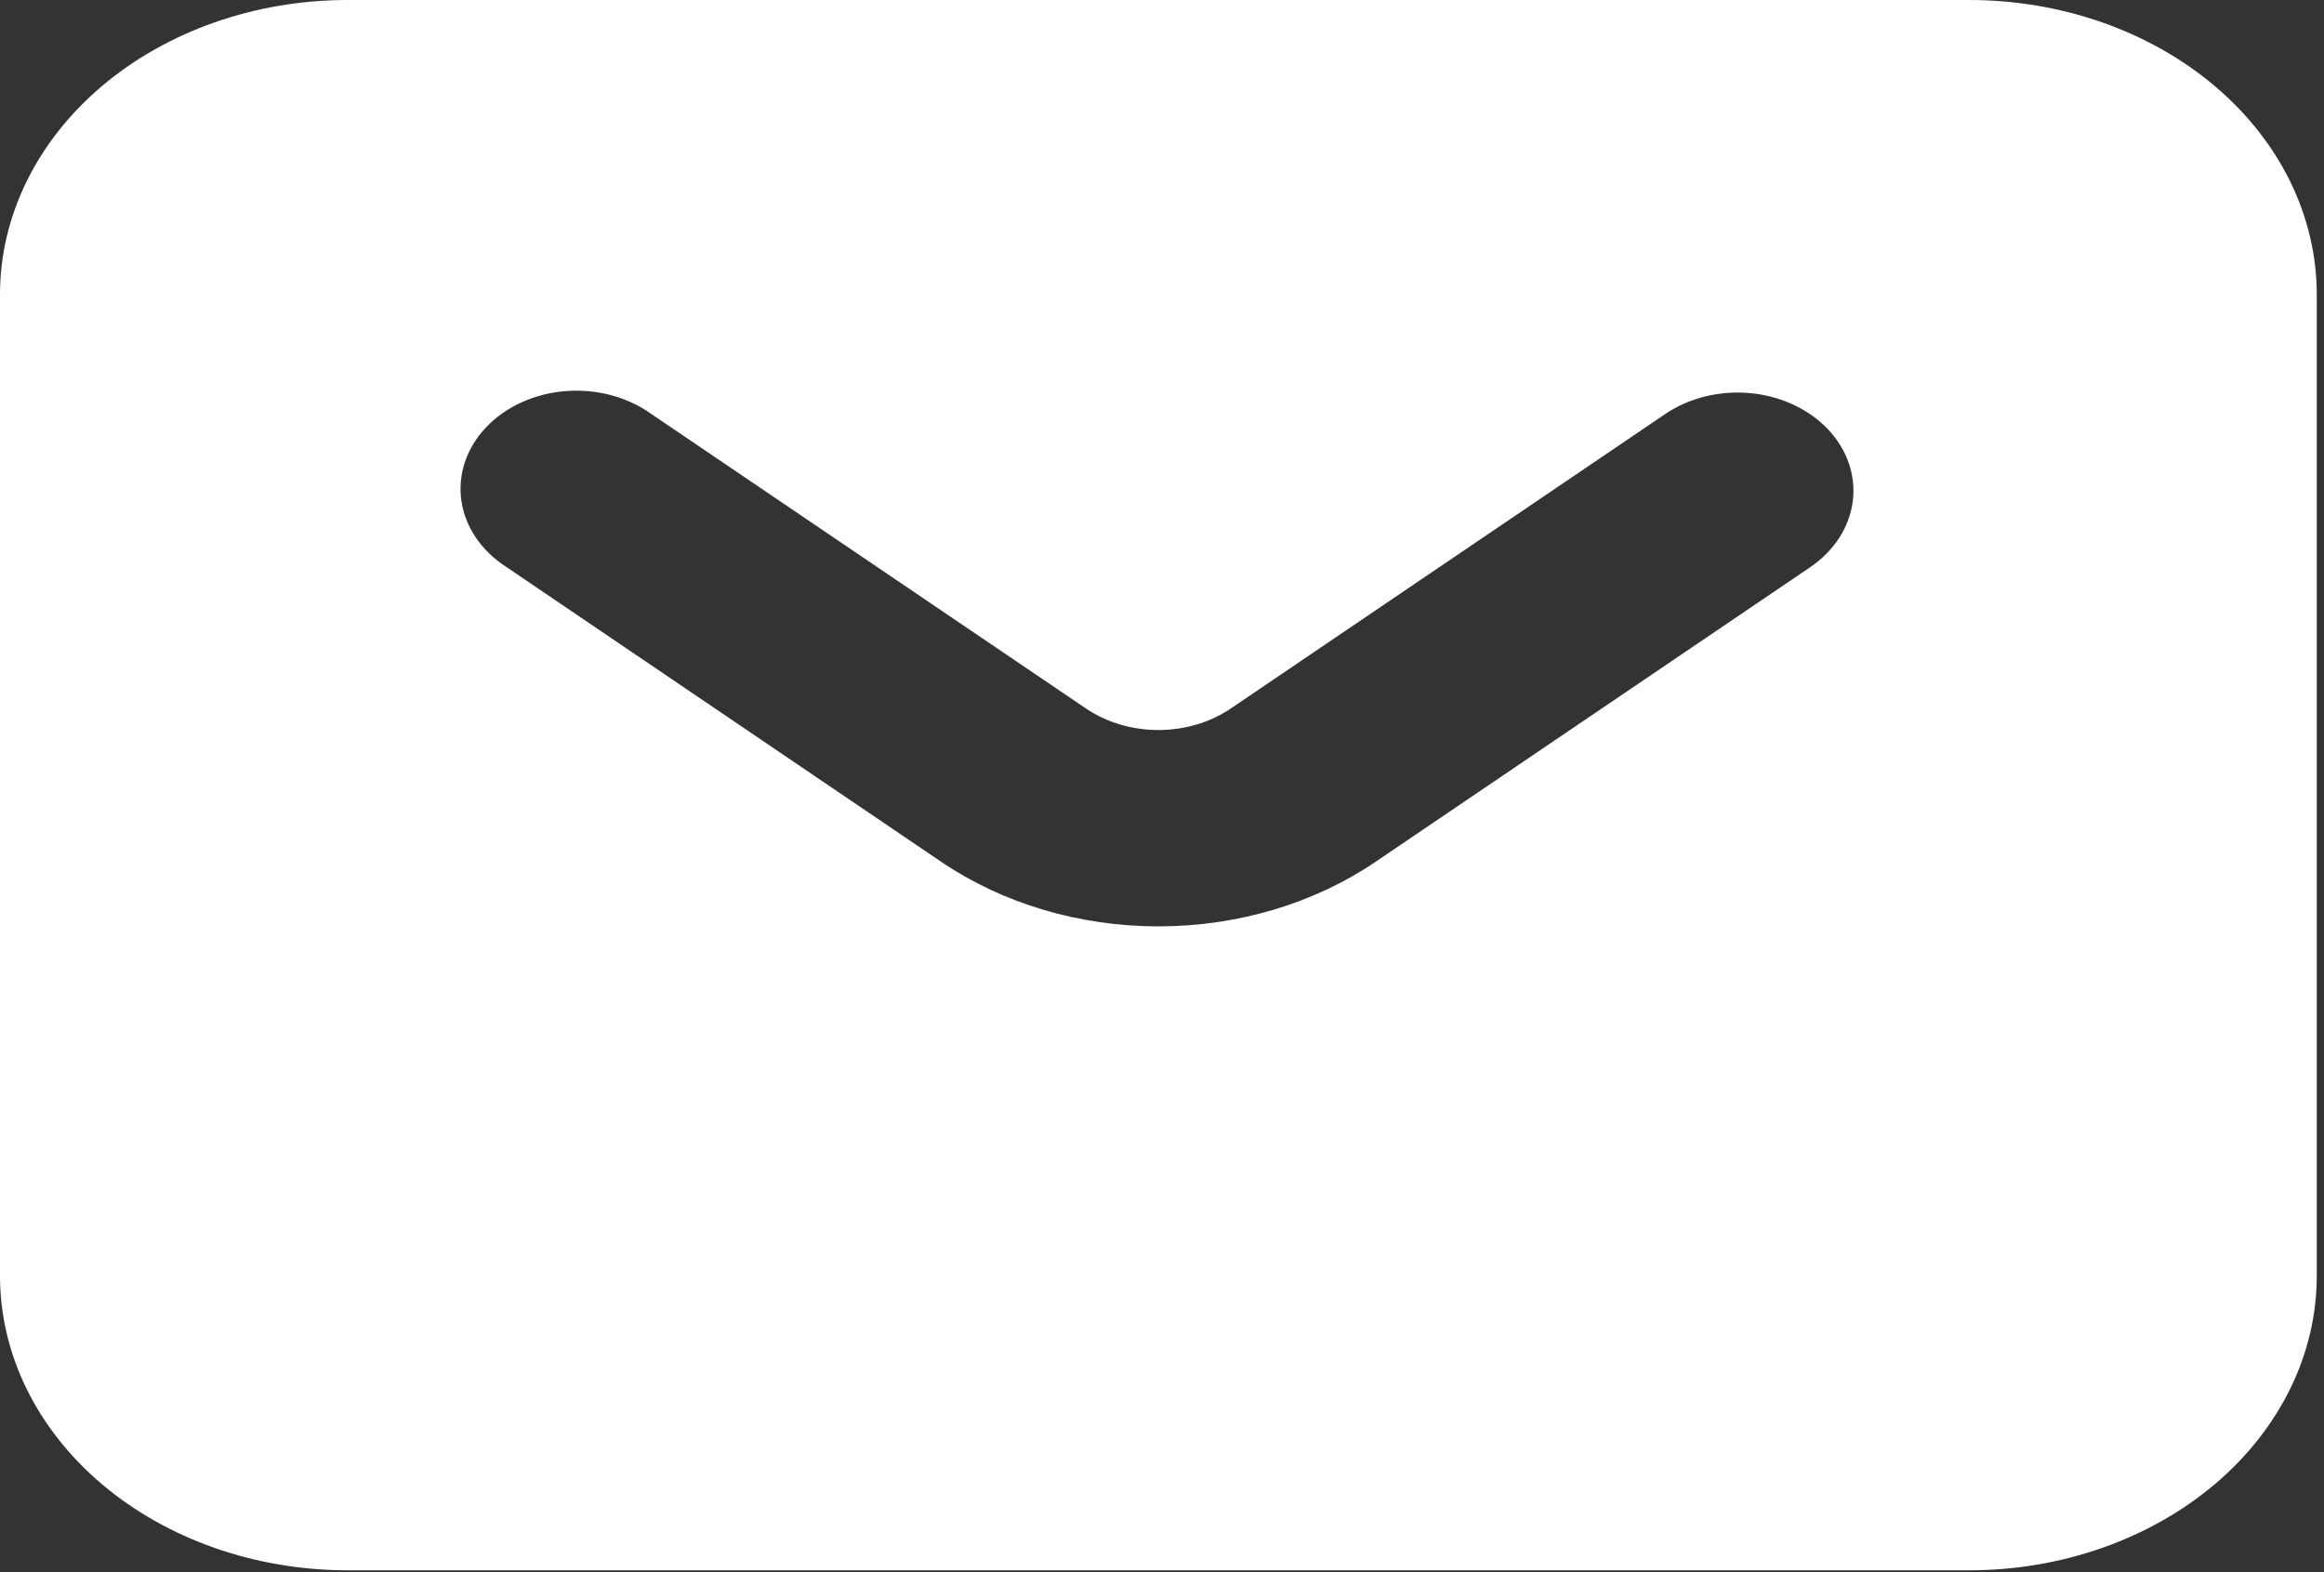 <?xml version="1.0" encoding="UTF-8"?> <svg xmlns="http://www.w3.org/2000/svg" width="136" height="92" viewBox="0 0 136 92" fill="none"><rect x="0" y="0" width="136" height="92" fill="#333333" stroke="none"/><path fill-rule="evenodd" clip-rule="evenodd" d="M20.336 91.891C14.943 91.891 9.77 90.075 5.956 86.844C2.143 83.613 0 79.231 0 74.661V17.23C0 12.66 2.143 8.278 5.956 5.046C9.77 1.815 14.943 0 20.336 0H115.24C120.633 0 125.806 1.815 129.62 5.046C133.434 8.278 135.576 12.66 135.576 17.23V74.661C135.576 79.231 133.434 83.613 129.62 86.844C125.806 90.075 120.633 91.891 115.24 91.891H20.336ZM38.131 24.236C37.44 23.737 36.638 23.36 35.773 23.128C34.907 22.896 33.995 22.814 33.091 22.886C32.187 22.958 31.309 23.184 30.51 23.549C29.711 23.915 29.007 24.412 28.439 25.012C27.871 25.613 27.451 26.304 27.205 27.044C26.958 27.784 26.89 28.559 27.003 29.323C27.117 30.086 27.41 30.822 27.866 31.487C28.322 32.153 28.931 32.733 29.657 33.196L55.078 50.431C58.685 52.877 63.168 54.21 67.788 54.21C72.409 54.21 76.891 52.877 80.498 50.431L105.919 33.201C106.614 32.73 107.193 32.147 107.623 31.486C108.052 30.825 108.323 30.099 108.422 29.349C108.52 28.599 108.443 27.841 108.195 27.116C107.947 26.392 107.533 25.715 106.977 25.126C106.42 24.537 105.732 24.047 104.952 23.683C104.172 23.319 103.315 23.089 102.43 23.006C101.545 22.923 100.649 22.988 99.794 23.198C98.939 23.408 98.141 23.759 97.445 24.23L72.025 41.46C70.823 42.275 69.328 42.72 67.788 42.72C66.248 42.72 64.754 42.275 63.551 41.46L38.131 24.236Z" fill="white"></path></svg> 